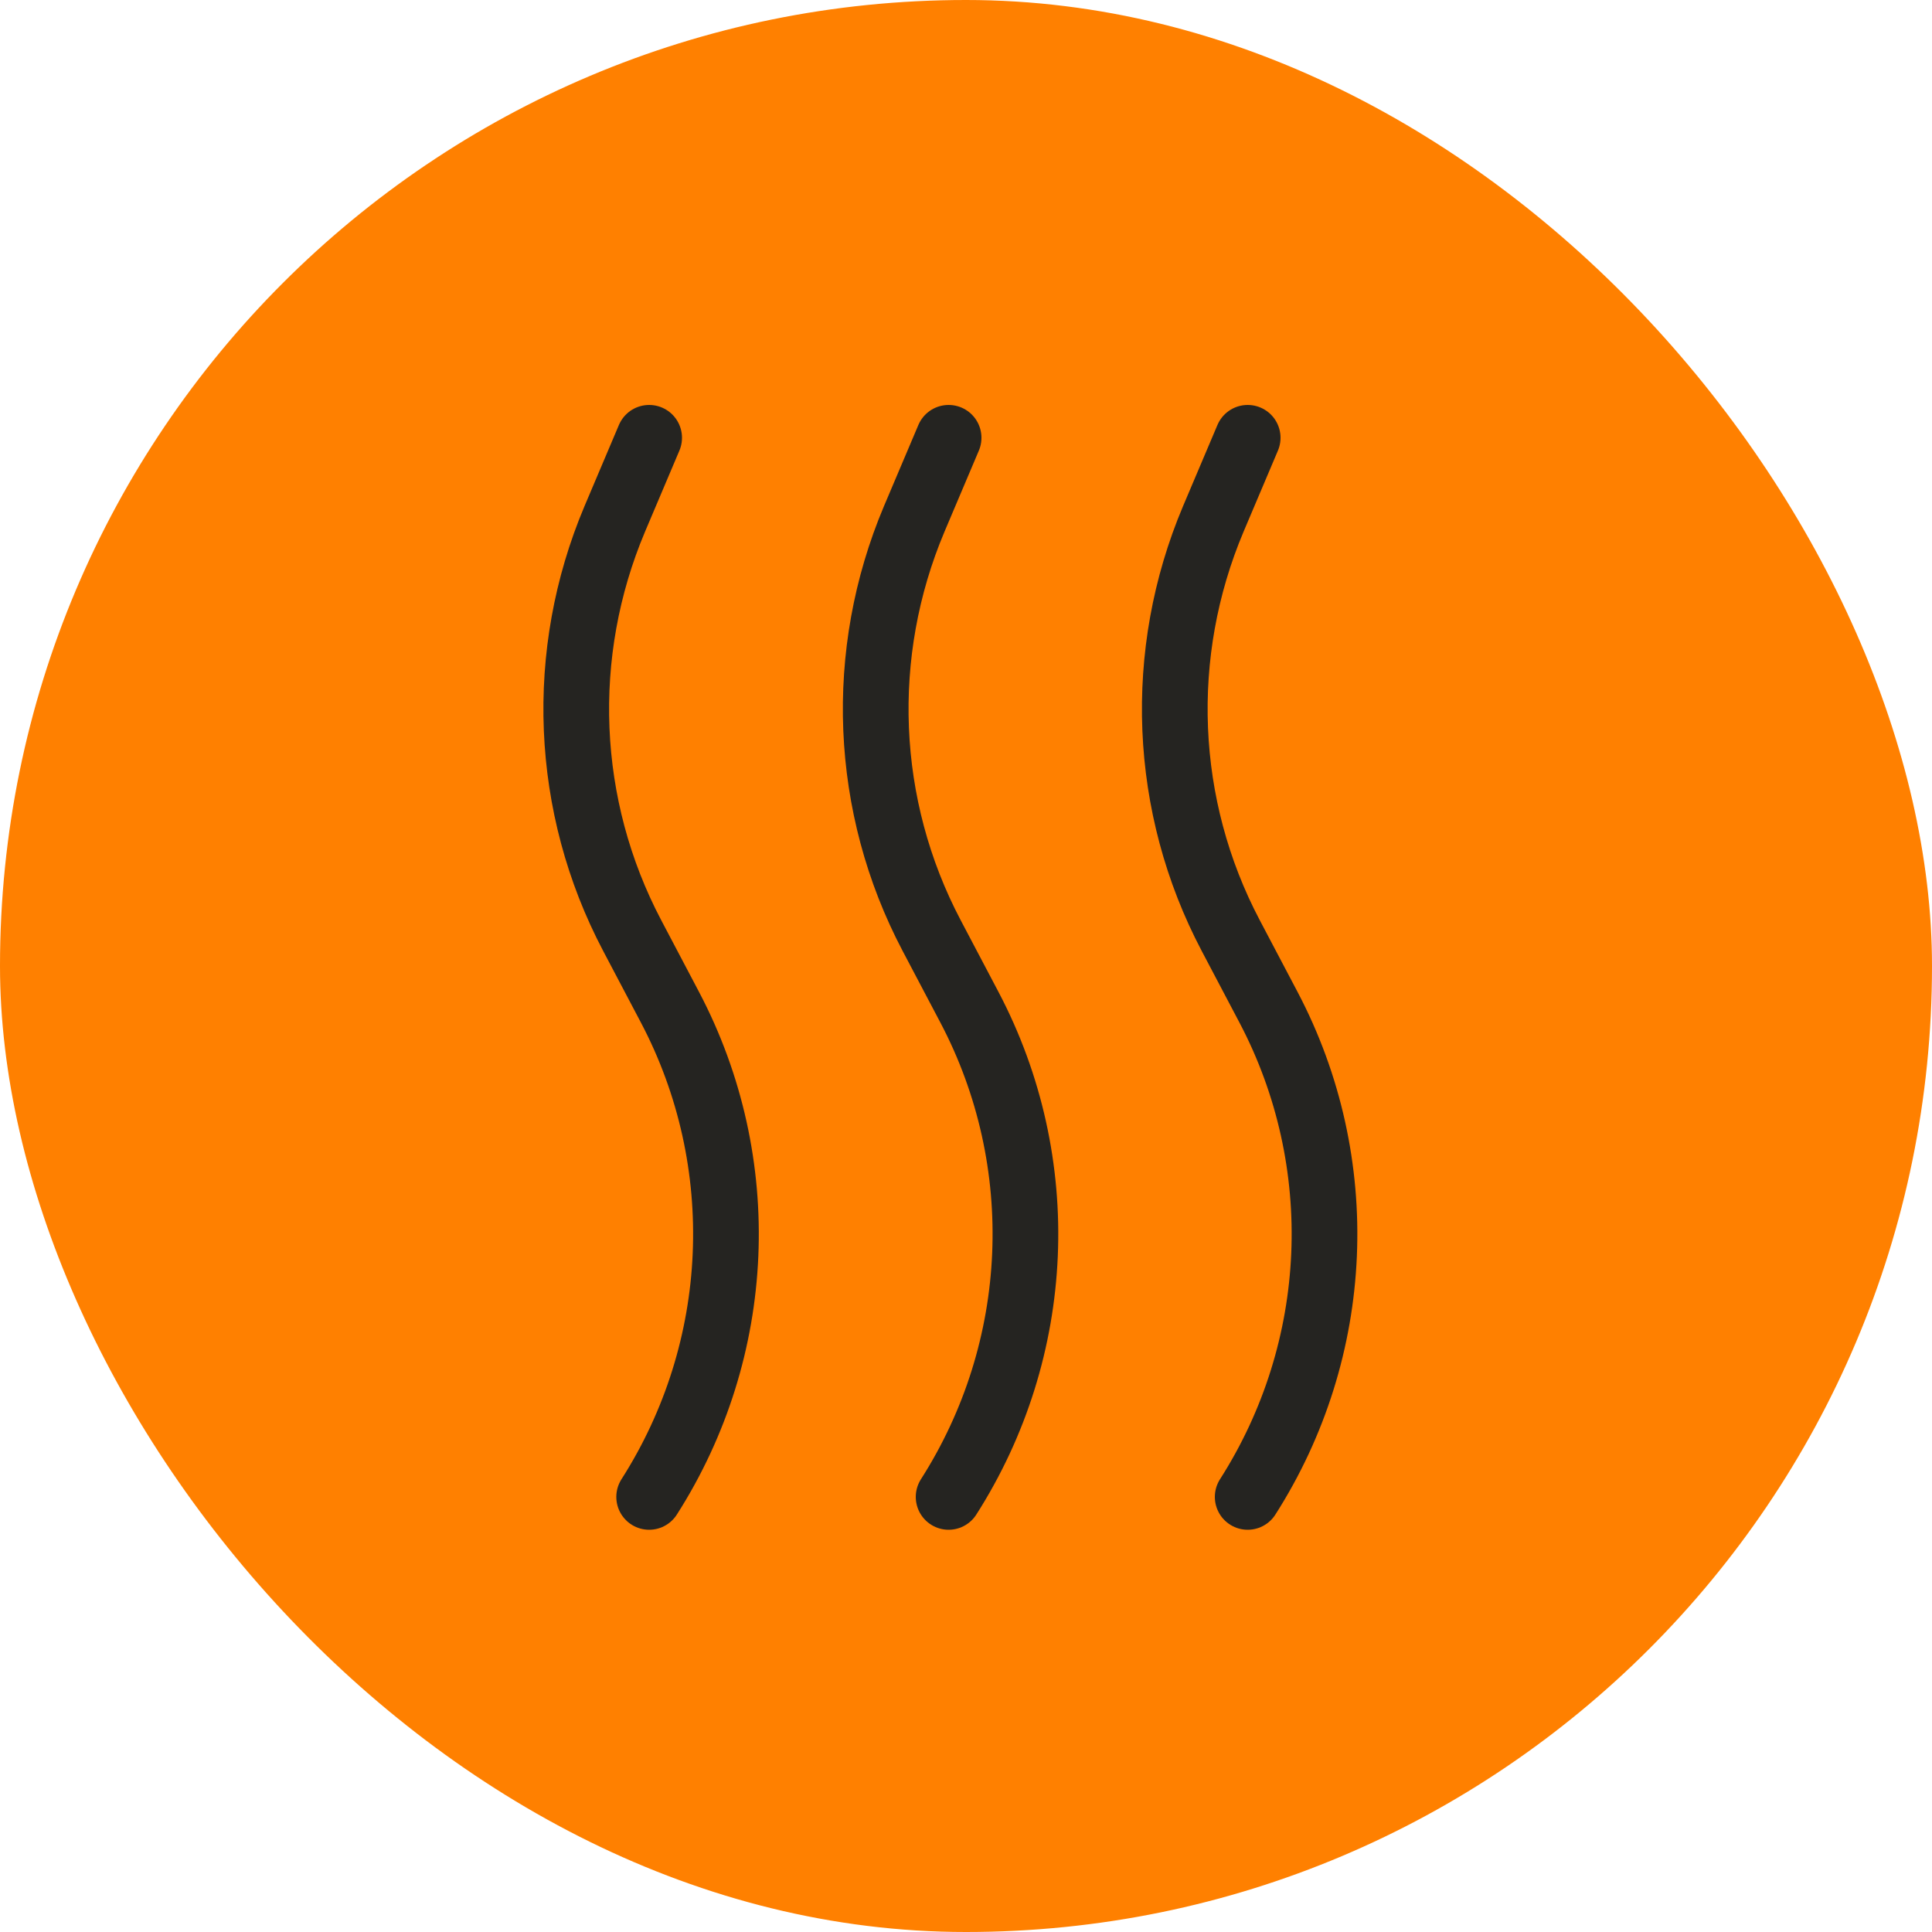 <?xml version="1.0" encoding="UTF-8"?> <svg xmlns="http://www.w3.org/2000/svg" viewBox="0 0 50 50"><defs><style>.cls-1{fill:none;stroke:#252421;stroke-linecap:round;stroke-linejoin:round;stroke-width:1.7px;}.cls-2{fill:#ff8000;}</style></defs><g id="Calque_1"><rect class="cls-2" x="0" y="0" width="50" height="50" rx="25" ry="25"></rect></g><g id="Calque_2"><path class="cls-1" d="M16.8,11.33l-.89,2.1c-1.47,3.48-1.31,7.44.45,10.78l.98,1.86c2.11,4.01,1.9,8.85-.54,12.67h0"></path><path class="cls-1" d="M24.55,11.33l-.89,2.1c-1.47,3.48-1.31,7.44.45,10.78l.98,1.86c2.11,4.01,1.9,8.85-.54,12.67h0"></path><path class="cls-1" d="M32.29,11.33l-.89,2.1c-1.47,3.48-1.31,7.44.45,10.78l.98,1.86c2.11,4.01,1.9,8.85-.54,12.67h0"></path></g></svg> 